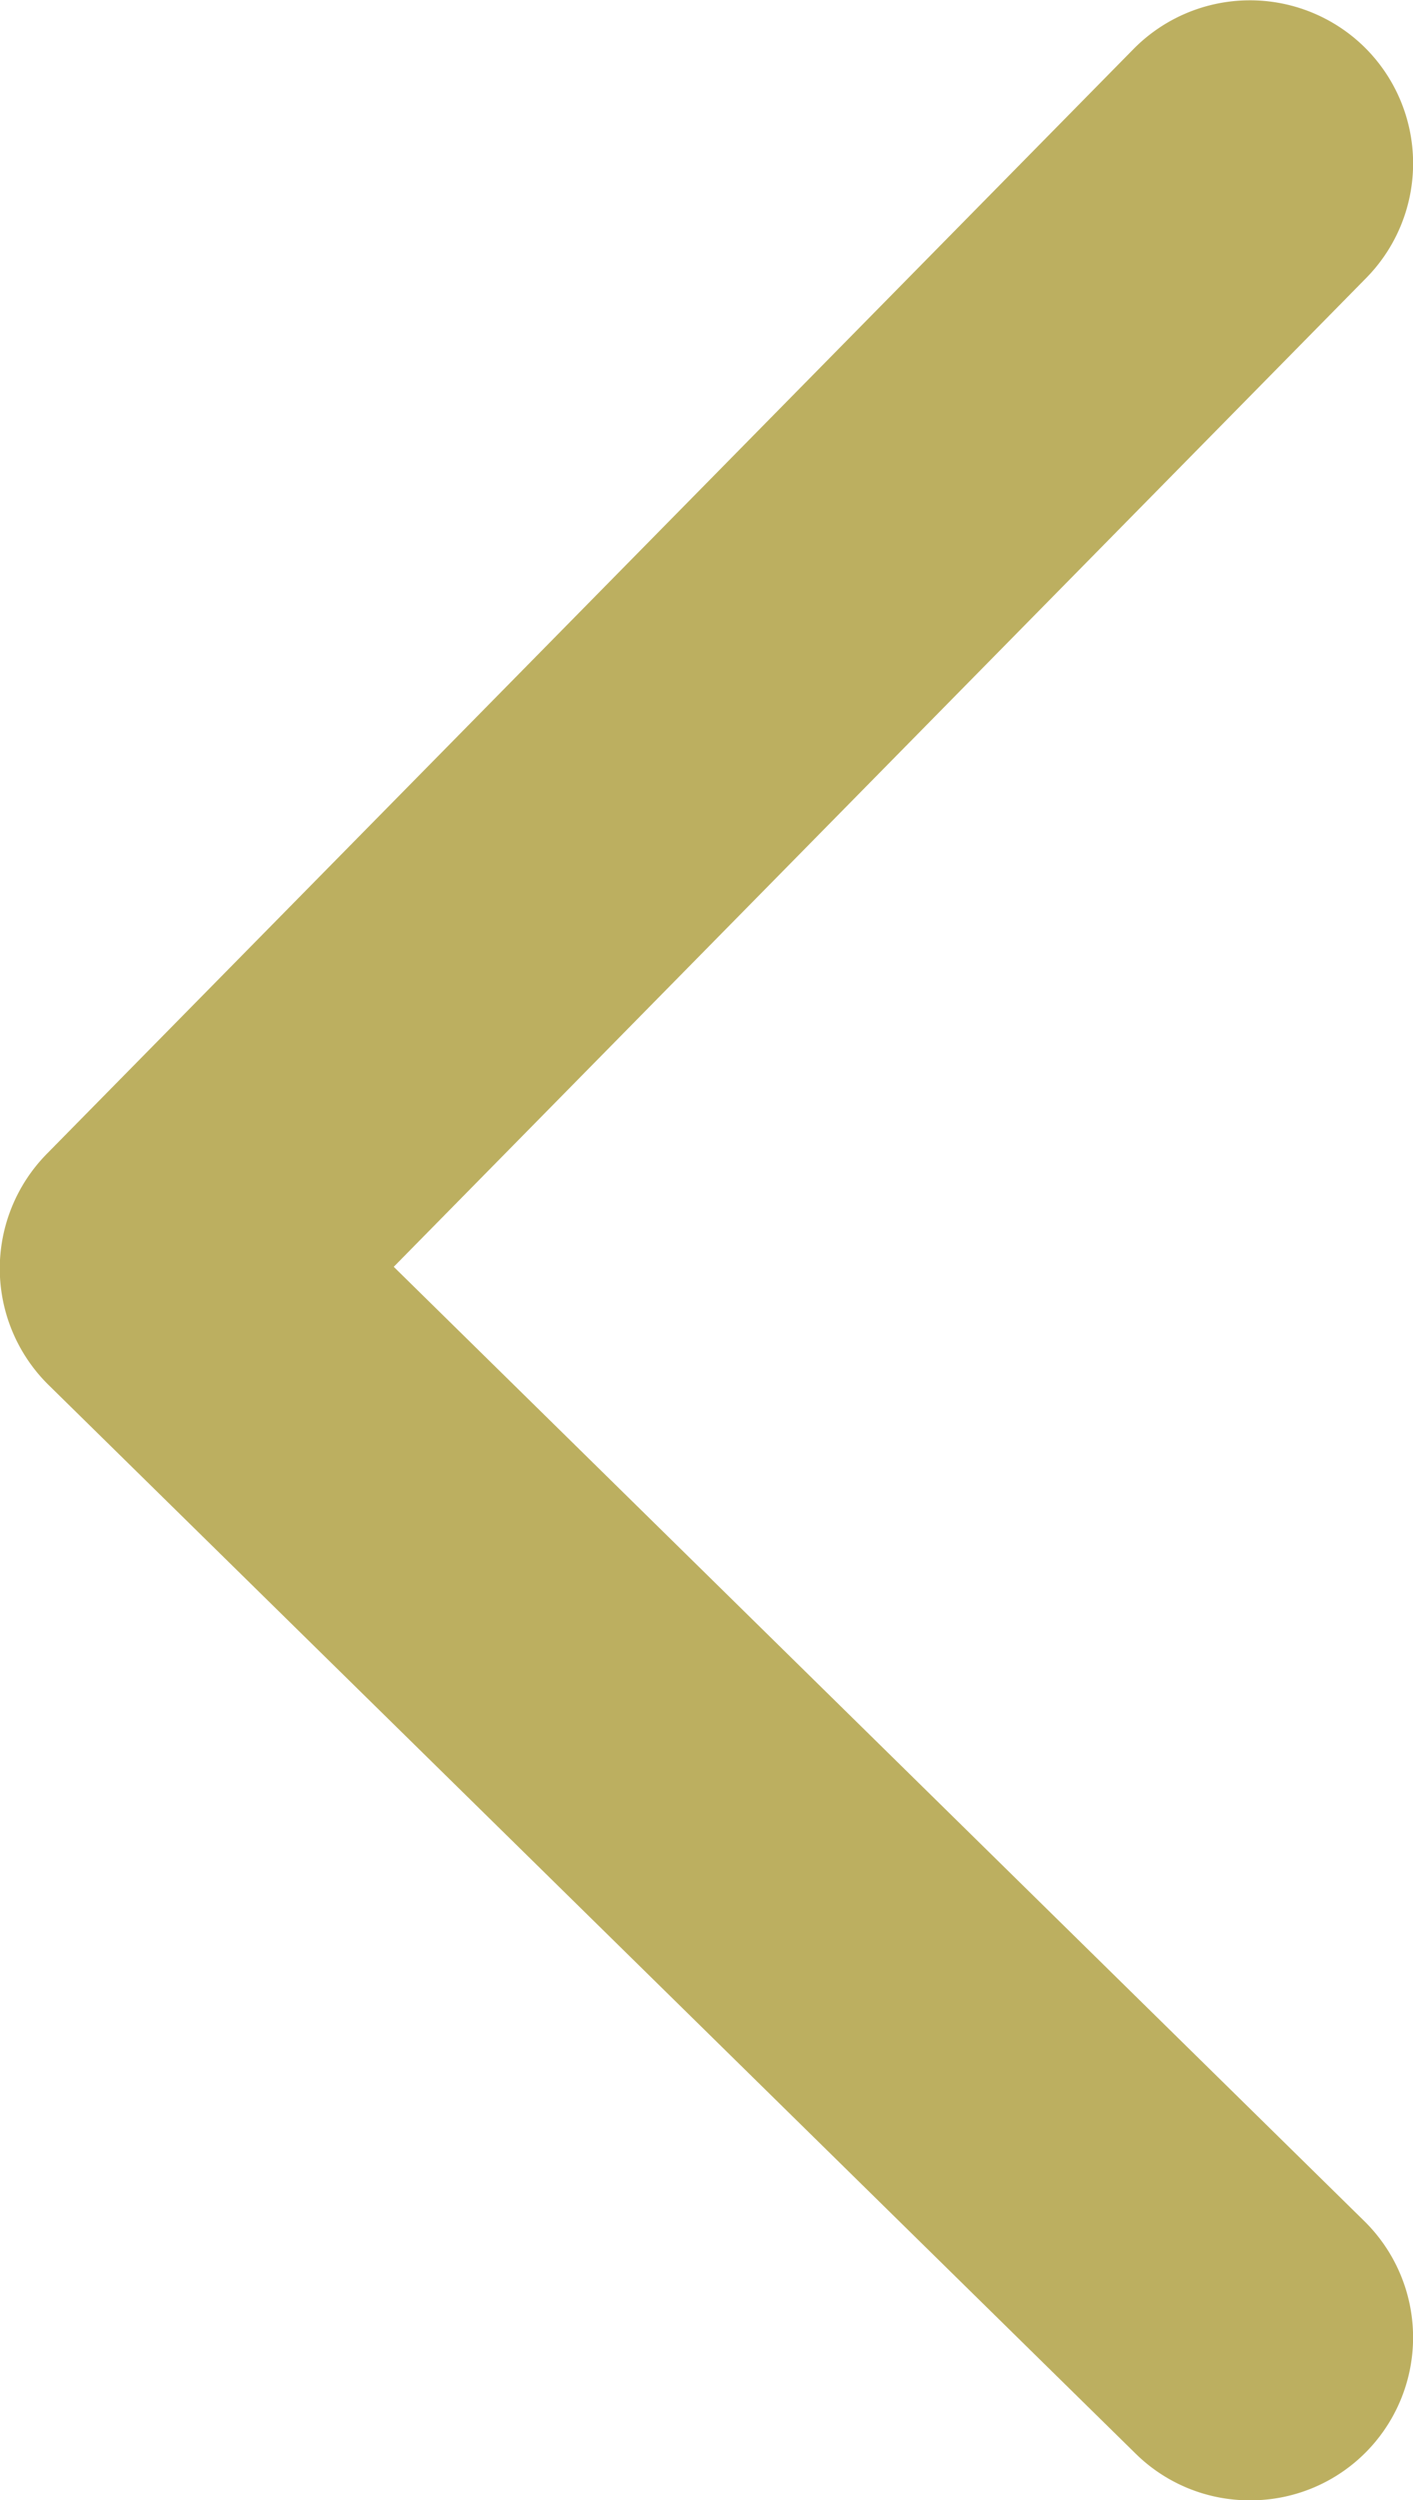 <svg xmlns="http://www.w3.org/2000/svg" width="6.499" height="11.496" viewBox="0 0 6.499 11.496">
  <defs>
    <style>
      .cls-1 {
        fill: #bcaf60;
      }
    </style>
  </defs>
  <path id="パス_2345" data-name="パス 2345" class="cls-1" d="M6004.043-11800.273a.747.747,0,0,1-.526-.215l-5-4.914a.752.752,0,0,1-.224-.529.753.753,0,0,1,.215-.532l5-5.082a.752.752,0,0,1,1.061-.009.751.751,0,0,1,.009,1.062l-4.473,4.547,4.464,4.388a.75.75,0,0,1,.009,1.061A.747.747,0,0,1,6004.043-11800.273Z" transform="translate(-5998.294 11811.77)"/>
</svg>

